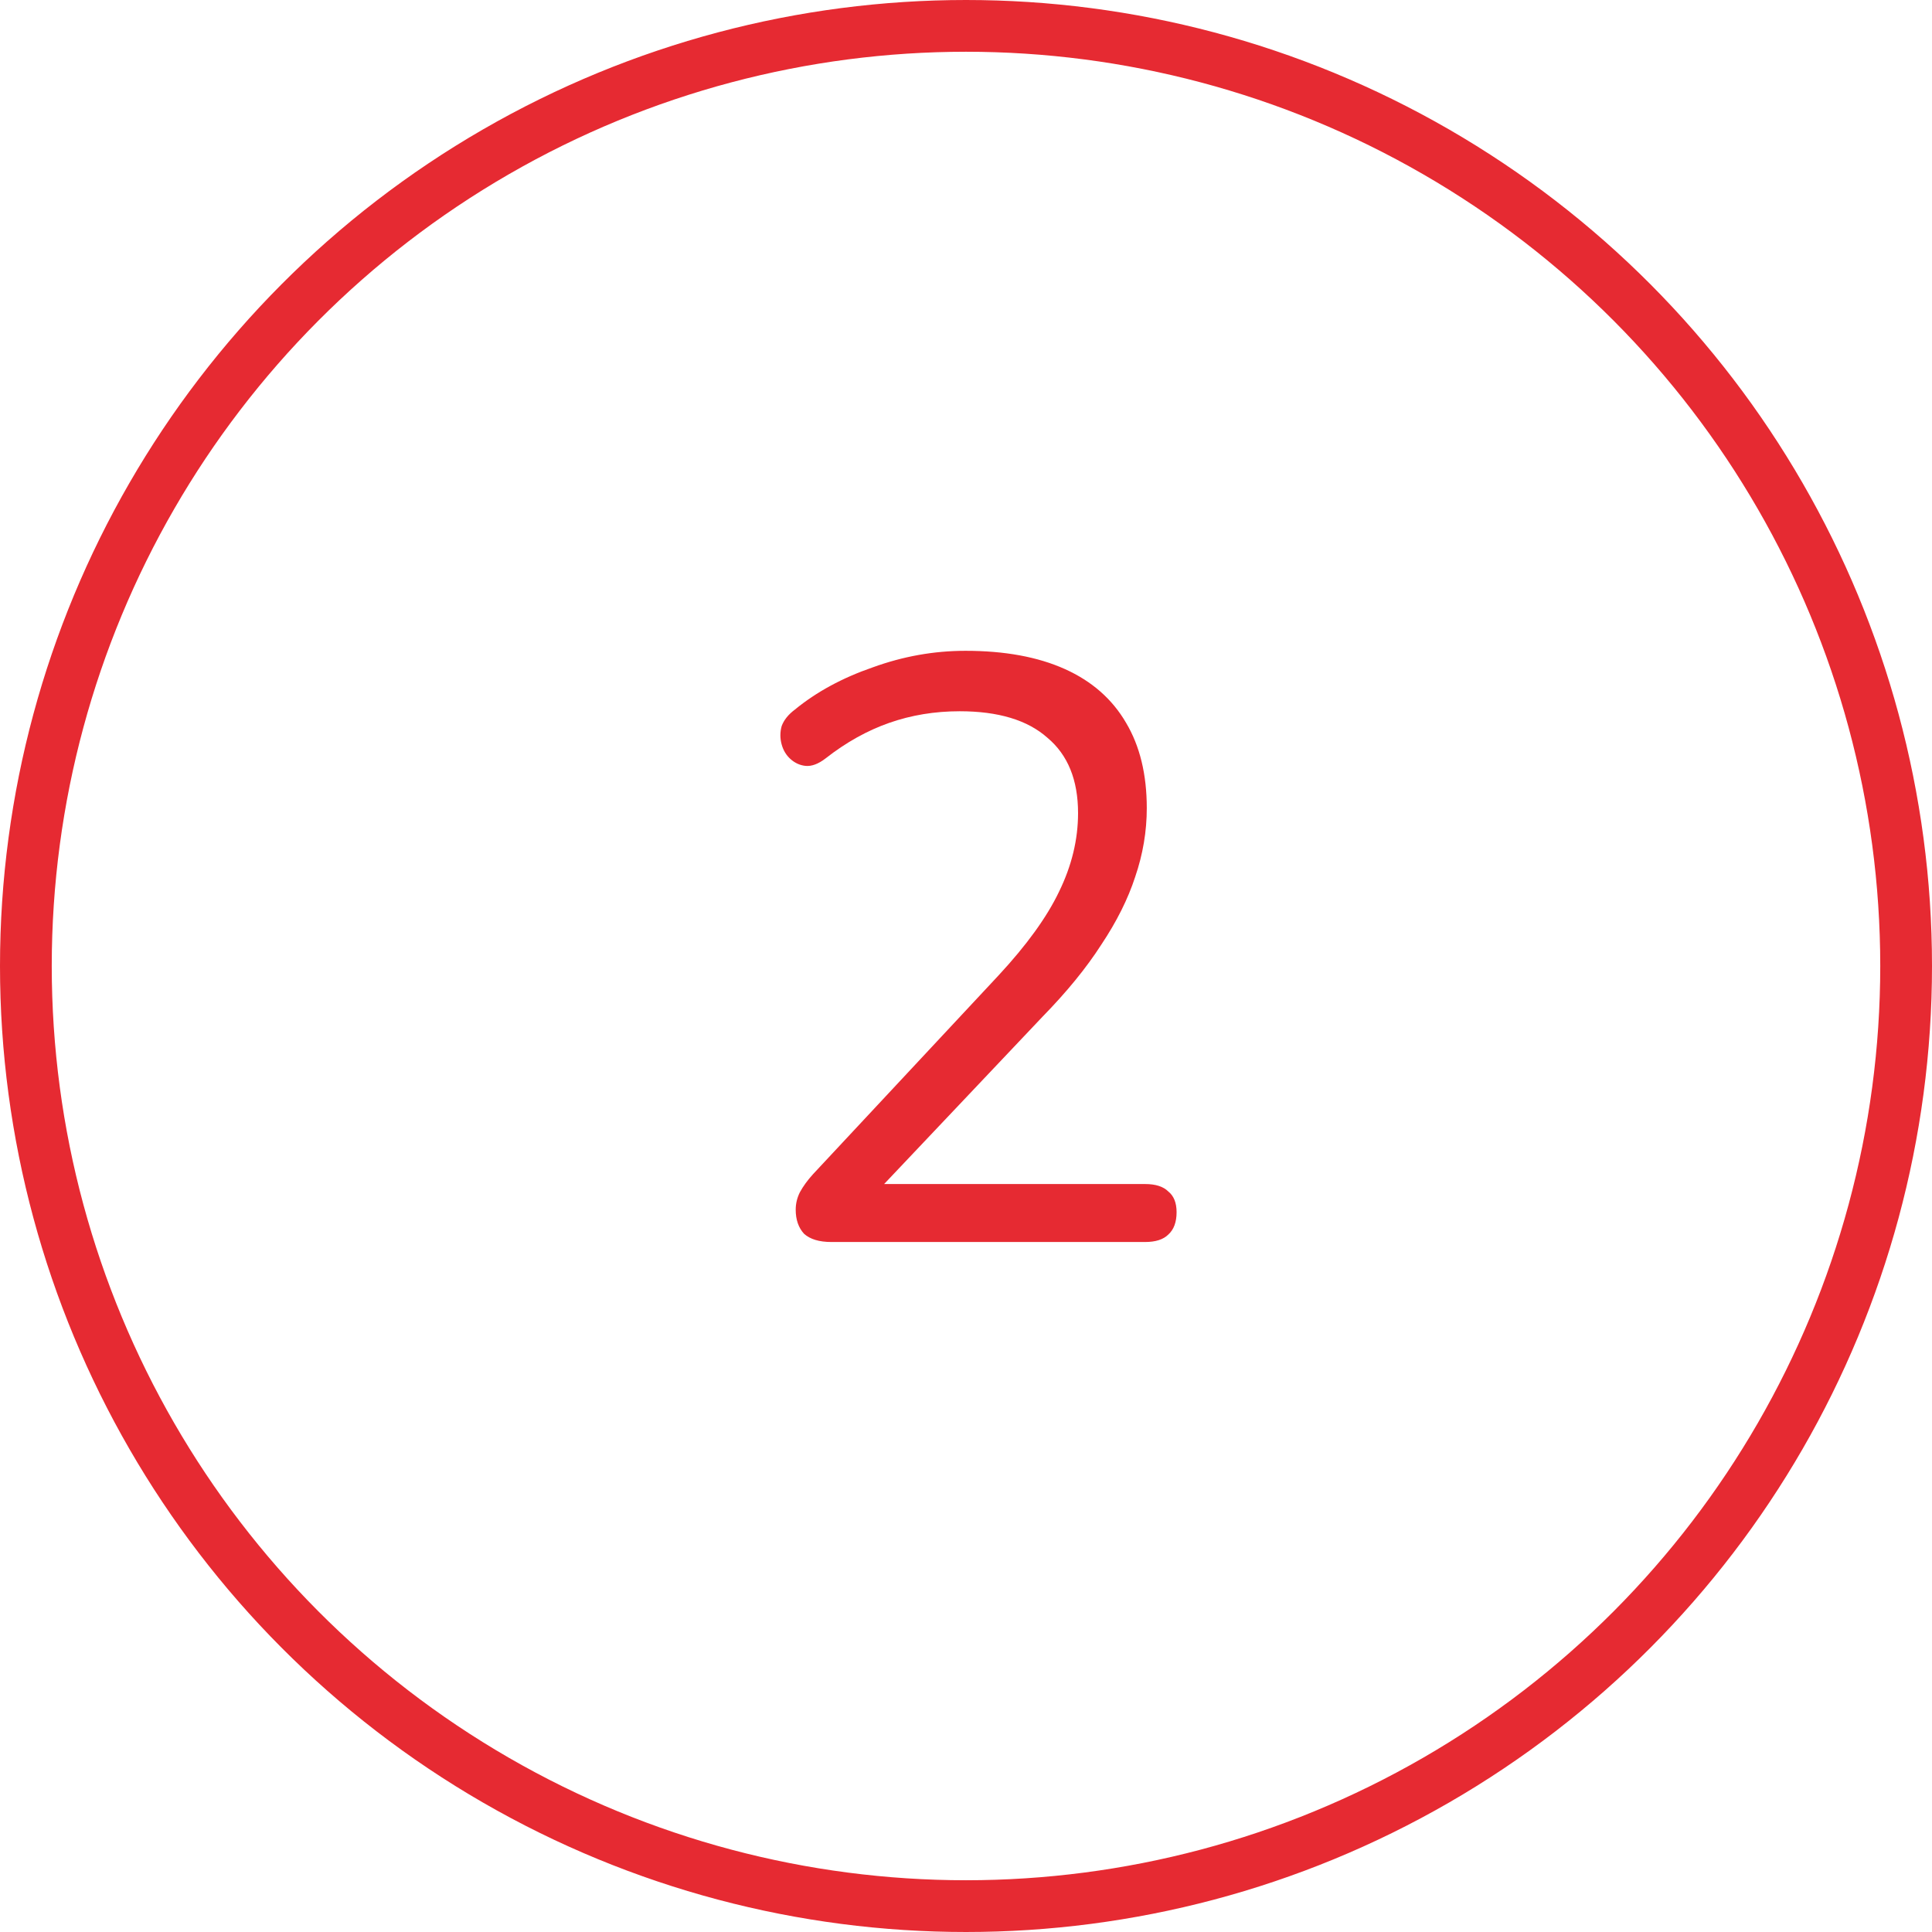 <svg width="56" height="56" viewBox="0 0 56 56" fill="none" xmlns="http://www.w3.org/2000/svg">
<circle cx="28" cy="28" r="27.25" stroke="#E62A32" stroke-width="1.5"/>
<path d="M24.096 36C23.744 36 23.48 35.92 23.304 35.76C23.144 35.584 23.064 35.352 23.064 35.064C23.064 34.888 23.104 34.72 23.184 34.56C23.28 34.384 23.408 34.208 23.568 34.032L28.944 28.272C29.76 27.392 30.344 26.584 30.696 25.848C31.064 25.096 31.248 24.336 31.248 23.568C31.248 22.608 30.952 21.88 30.36 21.384C29.784 20.872 28.936 20.616 27.816 20.616C27.096 20.616 26.416 20.728 25.776 20.952C25.136 21.176 24.52 21.52 23.928 21.984C23.72 22.144 23.528 22.216 23.352 22.2C23.192 22.184 23.048 22.12 22.92 22.008C22.792 21.896 22.704 21.752 22.656 21.576C22.608 21.4 22.608 21.224 22.656 21.048C22.72 20.872 22.848 20.712 23.04 20.568C23.664 20.056 24.416 19.648 25.296 19.344C26.176 19.024 27.072 18.864 27.984 18.864C29.12 18.864 30.08 19.04 30.864 19.392C31.648 19.744 32.24 20.264 32.64 20.952C33.04 21.624 33.24 22.448 33.24 23.424C33.24 24.096 33.128 24.76 32.904 25.416C32.696 26.056 32.368 26.712 31.92 27.384C31.488 28.056 30.92 28.752 30.216 29.472L25.104 34.872V34.32H33.192C33.496 34.32 33.72 34.392 33.864 34.536C34.024 34.664 34.104 34.864 34.104 35.136C34.104 35.424 34.024 35.64 33.864 35.784C33.72 35.928 33.496 36 33.192 36H24.096Z" fill="#E62A32"/>
</svg>
